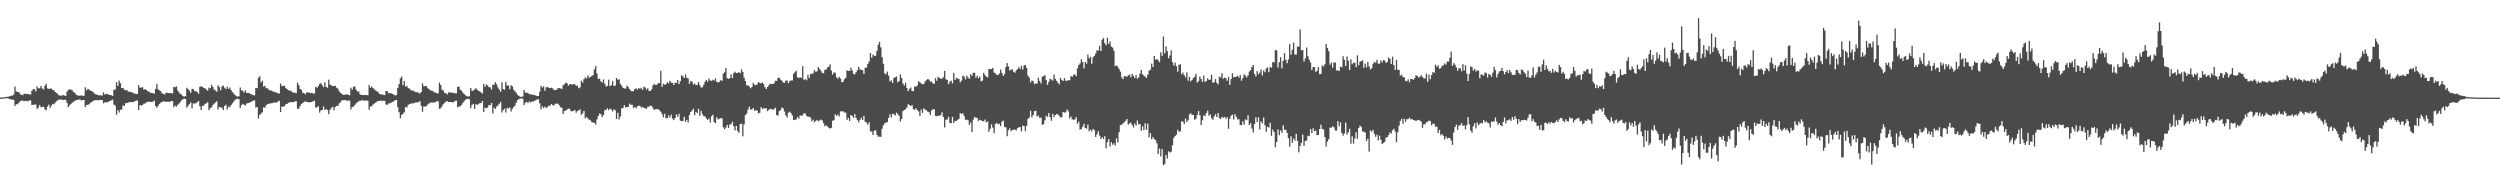 <?xml version="1.0" encoding="UTF-8"?>
<svg xmlns="http://www.w3.org/2000/svg" width="1920" height="150">
  <path d="M0 74.939h1v1.000H0zM1 74.874h1v1.000H1zM2 74.788h1v1.000H2zM3 74.691h1v1.000H3zM4 74.427h1v1.000H4zM5 74.324h1v1.151H5zM6 74.219h1v1.474H6zM7 73.895h1v2.158H7zM8 73.521h1v2.907H8zM9 73.411h1v3.101H9zM10 72.638h1v3.942H10zM11 66.520h1v14.883H11zM12 70.217h1v9.699H12zM13 70.673h1v9.493H13zM14 70.762h1v8.186H14zM15 72.336h1v5.511H15zM16 72.760h1v4.476H16zM17 73.117h1v4.206H17zM18 71.974h1v5.862H18zM19 71.965h1v5.436H19zM20 72.214h1v5.383H20zM21 72.124h1v5.648H21zM22 72.486h1v4.548H22zM23 72.577h1v4.518H23zM24 69.724h1v10.936H24zM25 68.455h1v12.029H25zM26 68.503h1v11.852H26zM27 70.264h1v9.964H27zM28 66.415h1v17.255H28zM29 67.783h1v14.824H29zM30 67.792h1v12.890H30zM31 66.042h1v16.374H31zM32 67.936h1v14.130H32zM33 68.704h1v13.256H33zM34 65.904h1v18.003H34zM35 64.313h1v20.467H35zM36 67.912h1v13.961H36zM37 68.247h1v12.136H37zM38 68.082h1v14.713H38zM39 67.865h1v13.389H39zM40 69.122h1v10.661H40zM41 69.329h1v10.863H41zM42 70.722h1v7.965H42zM43 71.333h1v6.473H43zM44 72.325h1v4.573H44zM45 73.413h1v2.988H45zM46 73.360h1v3.191H46zM47 73.417h1v3.044H47zM48 73.033h1v3.889H48zM49 73.293h1v3.261H49zM50 73.663h1v3.078H50zM51 70.335h1v8.750H51zM52 69.063h1v13.285H52zM53 68.571h1v12.299H53zM54 68.830h1v11.104H54zM55 69.334h1v9.445H55zM56 70.673h1v7.524H56zM57 71.299h1v6.091H57zM58 72.678h1v4.199H58zM59 73.164h1v3.563H59zM60 73.588h1v2.849H60zM61 73.360h1v3.048H61zM62 73.328h1v3.899H62zM63 73.517h1v3.261H63zM64 73.574h1v3.218H64zM65 67.090h1v15.142H65zM66 69.340h1v11.319H66zM67 68.253h1v12.227H67zM68 68.813h1v11.193H68zM69 69.664h1v9.131H69zM70 69.877h1v8.589H70zM71 70.775h1v6.708H71zM72 71.866h1v5.221H72zM73 72.418h1v4.542H73zM74 72.634h1v4.313H74zM75 73.145h1v3.860H75zM76 73.230h1v3.593H76zM77 73.218h1v3.581H77zM78 73.440h1v3.383H78zM79 70.960h1v8.417H79zM80 72.588h1v6.032H80zM81 72.128h1v6.346H81zM82 72.128h1v6.509H82zM83 72.742h1v5.246H83zM84 72.814h1v4.732H84zM85 73.174h1v3.822H85zM86 73.605h1v2.962H86zM87 68.999h1v11.355H87zM88 68.711h1v12.323H88zM89 63.123h1v25.010H89zM90 65.978h1v18.598H90zM91 61.879h1v24.585H91zM92 63.906h1v20.435H92zM93 67.615h1v16.454H93zM94 67.534h1v13.369H94zM95 68.839h1v12.576H95zM96 69.479h1v9.721H96zM97 69.064h1v10.166H97zM98 70.343h1v8.418H98zM99 70.380h1v8.072H99zM100 70.708h1v7.623H100zM101 70.865h1v7.671H101zM102 71.639h1v6.622H102zM103 71.809h1v5.987H103zM104 72.194h1v5.155H104zM105 72.146h1v4.929H105zM106 65.507h1v19.089H106zM107 67.401h1v13.296H107zM108 67.242h1v13.869H108zM109 66.990h1v13.627H109zM110 68.792h1v10.845H110zM111 68.494h1v10.985H111zM112 69.144h1v9.380H112zM113 70.095h1v8.162H113zM114 70.305h1v7.736H114zM115 71.321h1v6.943H115zM116 71.323h1v6.973H116zM117 71.560h1v6.514H117zM118 71.998h1v5.269H118zM119 68.267h1v13.154H119zM120 64.418h1v18.365H120zM121 68.670h1v12.587H121zM122 69.416h1v10.337H122zM123 70.059h1v8.861H123zM124 71.705h1v6.647H124zM125 72.082h1v5.675H125zM126 72.550h1v5.374H126zM127 71.196h1v7.089H127zM128 71.287h1v6.818H128zM129 71.451h1v6.753H129zM130 71.535h1v6.627H130zM131 71.458h1v6.186H131zM132 71.818h1v5.830H132zM133 66.758h1v15.594H133zM134 66.995h1v13.982H134zM135 66.373h1v15.542H135zM136 69.460h1v11.093H136zM137 70.970h1v8.579H137zM138 72.106h1v6.261H138zM139 72.659h1v4.399H139zM140 73.901h1v2.262H140zM141 74.201h1v1.581H141zM142 73.833h1v2.210H142zM143 67.396h1v15.289H143zM144 68.443h1v12.788H144zM145 69.558h1v10.423H145zM146 71.258h1v7.390H146zM147 68.215h1v15.020H147zM148 68.501h1v10.910H148zM149 69.836h1v9.601H149zM150 70.106h1v9.246H150zM151 70.714h1v7.703H151zM152 72.020h1v5.573H152zM153 66.729h1v14.859H153zM154 66.208h1v18.360H154zM155 66.797h1v14.529H155zM156 67.493h1v13.649H156zM157 67.842h1v11.949H157zM158 68.748h1v10.540H158zM159 69.679h1v8.836H159zM160 67.199h1v17.505H160zM161 67.724h1v15.354H161zM162 65.089h1v17.340H162zM163 66.698h1v13.970H163zM164 68.821h1v10.805H164zM165 69.430h1v9.328H165zM166 70.438h1v7.344H166zM167 65.467h1v18.574H167zM168 66.928h1v15.267H168zM169 69.425h1v12.999H169zM170 66.439h1v16.391H170zM171 65.683h1v18.923H171zM172 67.393h1v14.009H172zM173 68.461h1v11.952H173zM174 66.574h1v17.428H174zM175 68.248h1v13.615H175zM176 67.158h1v15.249H176zM177 69.097h1v11.631H177zM178 70.741h1v8.559H178zM179 71.727h1v6.407H179zM180 72.909h1v3.985H180zM181 73.894h1v2.099H181zM182 74.145h1v1.722H182zM183 73.947h1v2.211H183zM184 67.153h1v15.819H184zM185 69.426h1v11.397H185zM186 69.700h1v10.074H186zM187 71.000h1v9.506H187zM188 69.403h1v11.663H188zM189 71.421h1v8.158H189zM190 71.328h1v7.754H190zM191 71.562h1v7.324H191zM192 72.226h1v6.146H192zM193 72.544h1v5.329H193zM194 73.088h1v4.216H194zM195 73.235h1v3.874H195zM196 67.468h1v15.157H196zM197 67.729h1v14.414H197zM198 59.715h1v31.327H198zM199 58.500h1v29.725H199zM200 63.309h1v23.923H200zM201 62.017h1v24.208H201zM202 66.447h1v16.006H202zM203 65.931h1v16.809H203zM204 67.754h1v13.046H204zM205 67.807h1v12.113H205zM206 68.963h1v10.703H206zM207 69.490h1v10.096H207zM208 69.532h1v9.680H208zM209 70.128h1v9.086H209zM210 70.493h1v8.173H210zM211 70.951h1v7.858H211zM212 71.008h1v7.793H212zM213 71.706h1v6.204H213zM214 71.818h1v5.544H214zM215 64.171h1v21.854H215zM216 66.097h1v15.676H216zM217 65.973h1v16.022H217zM218 65.840h1v15.640H218zM219 67.613h1v12.473H219zM220 68.471h1v11.374H220zM221 69.226h1v9.736H221zM222 69.725h1v8.873H222zM223 69.621h1v8.771H223zM224 70.867h1v7.673H224zM225 71.142h1v7.234H225zM226 71.169h1v6.678H226zM227 71.562h1v6.102H227zM228 63.460h1v19.937H228zM229 65.368h1v18.193H229zM230 68.324h1v13.108H230zM231 69.054h1v10.743H231zM232 71.174h1v7.937H232zM233 71.515h1v6.741H233zM234 72.455h1v5.330H234zM235 71.019h1v7.285H235zM236 70.898h1v7.579H236zM237 71.135h1v7.522H237zM238 71.520h1v6.839H238zM239 71.210h1v7.195H239zM240 71.808h1v5.914H240zM241 71.846h1v5.513H241zM242 66.622h1v16.050H242zM243 67.502h1v14.863H243zM244 66.033h1v15.534H244zM245 64.321h1v22.164H245zM246 63.867h1v20.970H246zM247 65.482h1v18.982H247zM248 66.931h1v14.889H248zM249 63.176h1v21.441H249zM250 66.709h1v16.983H250zM251 67.357h1v17.113H251zM252 61.206h1v26.508H252zM253 64.889h1v19.433H253zM254 65.646h1v17.270H254zM255 66.101h1v15.894H255zM256 66.094h1v18.652H256zM257 65.881h1v16.246H257zM258 67.305h1v13.996H258zM259 68.065h1v13.353H259zM260 70.059h1v9.395H260zM261 71.351h1v7.216H261zM262 71.996h1v5.089H262zM263 72.849h1v4.094H263zM264 72.850h1v3.997H264zM265 72.532h1v4.331H265zM266 72.567h1v5.117H266zM267 72.828h1v4.242H267zM268 73.146h1v4.109H268zM269 67.339h1v16.748H269zM270 68.910h1v13.145H270zM271 66.585h1v15.369H271zM272 66.342h1v14.374H272zM273 68.765h1v10.712H273zM274 70.361h1v8.129H274zM275 70.171h1v7.721H275zM276 72.366h1v4.948H276zM277 72.924h1v4.383H277zM278 73.045h1v3.728H278zM279 72.926h1v4.528H279zM280 73.075h1v4.101H280zM281 72.915h1v4.294H281zM282 73.196h1v4.130H282zM283 65.293h1v19.004H283zM284 67.366h1v14.476H284zM285 66.399h1v15.176H285zM286 67.654h1v12.638H286zM287 68.636h1v10.877H287zM288 69.416h1v9.486H288zM289 70.142h1v7.904H289zM290 70.819h1v6.798H290zM291 72.187h1v5.403H291zM292 72.351h1v4.694H292zM293 72.721h1v4.934H293zM294 72.798h1v4.510H294zM295 73.007h1v4.448H295zM296 69.816h1v10.412H296zM297 70.095h1v10.466H297zM298 71.651h1v7.777H298zM299 71.421h1v7.968H299zM300 71.751h1v7.004H300zM301 72.194h1v6.110H301zM302 72.622h1v5.198H302zM303 73.425h1v3.418H303zM304 72.932h1v3.934H304zM305 67.521h1v14.791H305zM306 64.558h1v21.664H306zM307 60.155h1v30.681H307zM308 58.771h1v29.525H308zM309 65.420h1v21.993H309zM310 62.266h1v23.931H310zM311 66.454h1v15.696H311zM312 65.968h1v16.691H312zM313 67.751h1v12.852H313zM314 67.953h1v11.944H314zM315 69.129h1v10.560H315zM316 69.667h1v9.620H316zM317 69.533h1v9.856H317zM318 70.391h1v8.542H318zM319 70.816h1v7.748H319zM320 70.825h1v7.971H320zM321 71.228h1v7.208H321zM322 71.867h1v5.814H322zM323 70.651h1v10.586H323zM324 64.016h1v21.860H324zM325 66.236h1v15.549H325zM326 66.129h1v15.853H326zM327 66.075h1v15.403H327zM328 67.701h1v12.577H328zM329 68.442h1v11.018H329zM330 69.391h1v9.342H330zM331 69.699h1v9.041H331zM332 69.922h1v8.882H332zM333 70.964h1v7.691H333zM334 71.066h1v7.391H334zM335 71.624h1v6.062H335zM336 71.668h1v6.202H336zM337 63.430h1v20.084H337zM338 65.336h1v17.880H338zM339 68.866h1v12.729H339zM340 69.595h1v10.321H340zM341 71.346h1v7.615H341zM342 71.576h1v6.504H342zM343 72.527h1v5.109H343zM344 70.927h1v7.450H344zM345 71.079h1v7.247H345zM346 70.973h1v7.296H346zM347 71.422h1v7.308H347zM348 71.151h1v7.138H348zM349 71.742h1v5.701H349zM350 71.685h1v5.558H350zM351 66.718h1v15.692H351zM352 66.521h1v15.267H352zM353 68.920h1v12.739H353zM354 69.512h1v11.085H354zM355 71.131h1v7.943H355zM356 72.264h1v5.526H356zM357 73.172h1v3.424H357zM358 73.807h1v2.157H358zM359 74.178h1v1.735H359zM360 73.865h1v2.428H360zM361 67.465h1v15.536H361zM362 69.658h1v10.886H362zM363 69.615h1v10.108H363zM364 68.585h1v15.013H364zM365 67.754h1v12.260H365zM366 68.840h1v11.710H366zM367 69.740h1v10.280H367zM368 70.214h1v9.018H368zM369 70.988h1v8.121H369zM370 71.830h1v5.714H370zM371 64.450h1v21.601H371zM372 66.736h1v15.884H372zM373 64.879h1v18.275H373zM374 65.566h1v16.960H374zM375 66.930h1v13.705H375zM376 67.079h1v13.804H376zM377 68.715h1v10.387H377zM378 65.149h1v21.947H378zM379 65.036h1v17.647H379zM380 63.098h1v20.660H380zM381 64.817h1v17.062H381zM382 67.245h1v13.582H382zM383 68.986h1v10.612H383zM384 70.468h1v7.841H384zM385 63.239h1v23.175H385zM386 68.401h1v16.138H386zM387 68.874h1v14.569H387zM388 62.855h1v23.546H388zM389 65.588h1v17.267H389zM390 65.733h1v17.668H390zM391 68.532h1v13.990H391zM392 65.419h1v20.227H392zM393 66.367h1v17.237H393zM394 68.848h1v13.355H394zM395 70.072h1v11.088H395zM396 71.267h1v7.586H396zM397 72.867h1v4.023H397zM398 73.612h1v2.569H398zM399 74.320h1v1.337H399zM400 74.353h1v1.326H400zM401 74.062h1v1.768H401zM402 69.049h1v11.718H402zM403 71.189h1v7.706H403zM404 71.192h1v6.997H404zM405 71.366h1v7.694H405zM406 72.388h1v5.556H406zM407 72.345h1v6.286H407zM408 72.681h1v5.225H408zM409 72.762h1v5.198H409zM410 73.070h1v4.272H410zM411 73.310h1v3.783H411zM412 73.767h1v2.593H412zM413 73.691h1v2.633H413zM414 70.434h1v8.876H414zM415 65.931h1v18.073H415zM416 67.268h1v14.375H416zM417 66.285h1v16.745H417zM418 69.721h1v12.105H418zM419 67.072h1v15.973H419zM420 66.701h1v15.418H420zM421 67.430h1v13.764H421zM422 67.648h1v13.468H422zM423 67.340h1v12.599H423zM424 67.821h1v12.878H424zM425 69.181h1v11.858H425zM426 69.153h1v10.534H426zM427 68.937h1v10.703H427zM428 67.723h1v11.943H428zM429 67.640h1v13.230H429zM430 67.870h1v14.494H430zM431 68.295h1v14.441H431zM432 65.494h1v22.057H432zM433 64.640h1v20.546H433zM434 63.512h1v21.477H434zM435 63.880h1v20.244H435zM436 65.796h1v17.654H436zM437 64.751h1v18.827H437zM438 64.581h1v20.769H438zM439 65.100h1v20.391H439zM440 64.544h1v20.533H440zM441 64.730h1v19.686H441zM442 65.890h1v20.692H442zM443 65.843h1v19.416H443zM444 67.769h1v16.981H444zM445 67.106h1v16.929H445zM446 61.958h1v26.274H446zM447 63.447h1v23.611H447zM448 60.846h1v24.261H448zM449 59.366h1v31.581H449zM450 60.237h1v29.641H450zM451 57.863h1v33.150H451zM452 59.614h1v32.363H452zM453 59.085h1v33.313H453zM454 58.347h1v35.483H454zM455 57.704h1v36.354H455zM456 53.276h1v41.076H456zM457 50.691h1v44.957H457zM458 56.448h1v35.220H458zM459 60.678h1v28.390H459zM460 60.349h1v26.828H460zM461 62.397h1v25.374H461zM462 63.379h1v26.523H462zM463 60.973h1v27.443H463zM464 64.344h1v20.239H464zM465 66.454h1v17.857H465zM466 65.969h1v17.172H466zM467 61.191h1v23.423H467zM468 66.189h1v17.174H468zM469 65.407h1v18.727H469zM470 62.257h1v23.357H470zM471 65.961h1v18.004H471zM472 65.762h1v18.962H472zM473 59.922h1v31.430H473zM474 61.172h1v25.432H474zM475 60.868h1v30.843H475zM476 64.406h1v25.020H476zM477 65.826h1v17.369H477zM478 67.464h1v15.453H478zM479 67.868h1v12.955H479zM480 68.046h1v14.561H480zM481 65.686h1v16.513H481zM482 66.887h1v15.337H482zM483 68.370h1v11.174H483zM484 69.645h1v10.871H484zM485 70.155h1v10.244H485zM486 69.985h1v12.921H486zM487 68.425h1v13.761H487zM488 67.803h1v15.411H488zM489 68.925h1v12.740H489zM490 67.586h1v13.600H490zM491 68.224h1v13.049H491zM492 67.401h1v15.296H492zM493 69.027h1v13.106H493zM494 66.505h1v16.362H494zM495 67.199h1v15.911H495zM496 68.751h1v14.986H496zM497 67.805h1v14.252H497zM498 69.793h1v12.062H498zM499 69.849h1v11.290H499zM500 68.614h1v12.751H500zM501 65.656h1v17.419H501zM502 64.382h1v20.032H502zM503 65.261h1v18.672H503zM504 65.116h1v18.662H504zM505 63.900h1v20.027H505zM506 63.789h1v20.929H506zM507 54.311h1v31.480H507zM508 66.731h1v20.906H508zM509 64.389h1v25.730H509zM510 65.003h1v22.384H510zM511 64.781h1v26.066H511zM512 63.183h1v27.537H512zM513 64.009h1v24.685H513zM514 62.054h1v28.258H514zM515 63.363h1v24.639H515zM516 63.576h1v27.504H516zM517 65.247h1v26.967H517zM518 63.527h1v27.114H518zM519 63.713h1v24.196H519zM520 61.462h1v28.204H520zM521 64.625h1v22.799H521zM522 62.347h1v30.285H522zM523 57.811h1v35.178H523zM524 58.626h1v34.289H524zM525 59.893h1v29.737H525zM526 57.100h1v36.455H526zM527 59.749h1v32.254H527zM528 60.253h1v33.831H528zM529 64.373h1v23.969H529zM530 62.153h1v23.865H530zM531 62.653h1v22.347H531zM532 64.826h1v18.751H532zM533 64.110h1v24.404H533zM534 65.456h1v20.436H534zM535 65.143h1v21.804H535zM536 63.037h1v20.587H536zM537 65.448h1v23.648H537zM538 67.233h1v17.984H538zM539 67.021h1v20.710H539zM540 65.007h1v24.353H540zM541 62.720h1v26.667H541zM542 61.398h1v29.579H542zM543 62.697h1v29.471H543zM544 60.313h1v30.746H544zM545 61.808h1v32.238H545zM546 62.094h1v27.199H546zM547 61.250h1v26.897H547zM548 61.875h1v31.850H548zM549 60.151h1v34.486H549zM550 62.942h1v27.164H550zM551 63.339h1v28.335H551zM552 62.781h1v28.385H552zM553 61.580h1v29.082H553zM554 62.071h1v28.849H554zM555 56.564h1v41.191H555zM556 55.475h1v43.746H556zM557 52.098h1v45.951H557zM558 59.954h1v35.987H558zM559 60.606h1v37.662H559zM560 59.985h1v35.592H560zM561 57.135h1v38.278H561zM562 59.866h1v33.645H562zM563 56.219h1v40.794H563zM564 55.066h1v45.071H564zM565 56.075h1v40.681H565zM566 56.090h1v44.522H566zM567 55.321h1v46.678H567zM568 56.331h1v38.879H568zM569 53.337h1v41.682H569zM570 55.247h1v49.450H570zM571 59.664h1v35.816H571zM572 62.188h1v26.171H572zM573 65.511h1v21.738H573zM574 65.524h1v18.653H574zM575 66.503h1v15.445H575zM576 67.794h1v16.443H576zM577 66.868h1v17.072H577zM578 63.632h1v19.367H578zM579 65.091h1v19.948H579zM580 65.423h1v19.241H580zM581 64.771h1v20.125H581zM582 62.964h1v24.142H582zM583 63.698h1v22.916H583zM584 63.979h1v18.306H584zM585 63.351h1v20.473H585zM586 64.586h1v18.455H586zM587 66.961h1v16.486H587zM588 68.391h1v14.634H588zM589 66.805h1v18.576H589zM590 65.527h1v18.782H590zM591 64.331h1v19.261H591zM592 64.579h1v19.222H592zM593 64.414h1v19.825H593zM594 64.008h1v19.829H594zM595 61.989h1v20.764H595zM596 62.129h1v26.196H596zM597 59.838h1v28.900H597zM598 59.669h1v25.690H598zM599 61.111h1v23.344H599zM600 61.884h1v20.726H600zM601 63.383h1v19.860H601zM602 63.573h1v22.089H602zM603 61.937h1v26.655H603zM604 61.729h1v28.500H604zM605 63.814h1v22.706H605zM606 62.387h1v23.443H606zM607 61.724h1v25.179H607zM608 61.818h1v26.865H608zM609 56.620h1v35.603H609zM610 55.479h1v36.532H610zM611 54.272h1v37.530H611zM612 59.296h1v30.506H612zM613 60.065h1v31.119H613zM614 59.231h1v29.385H614zM615 59.920h1v29.023H615zM616 50.784h1v37.664H616zM617 61.350h1v25.520H617zM618 60.781h1v26.525H618zM619 61.654h1v27.401H619zM620 57.274h1v32.414H620zM621 59.818h1v29.809H621zM622 56.959h1v33.350H622zM623 56.729h1v36.448H623zM624 56.266h1v35.634H624zM625 53.788h1v40.215H625zM626 55.165h1v37.713H626zM627 54.790h1v37.298H627zM628 51.524h1v41.671H628zM629 52.873h1v39.589H629zM630 54.388h1v37.424H630zM631 55.977h1v36.479H631zM632 56.312h1v38.284H632zM633 53.622h1v43.296H633zM634 53.393h1v42.855H634zM635 51.839h1v45.303H635zM636 51.217h1v46.946H636zM637 49.451h1v49.213H637zM638 54.190h1v43.957H638zM639 57.232h1v35.549H639zM640 55.586h1v36.727H640zM641 55.839h1v31.914H641zM642 59.321h1v29.704H642zM643 60.468h1v27.501H643zM644 58.960h1v30.391H644zM645 60.323h1v25.158H645zM646 63.143h1v22.452H646zM647 62.889h1v22.564H647zM648 60.829h1v25.550H648zM649 59.815h1v26.646H649zM650 54.091h1v38.003H650zM651 54.493h1v36.098H651zM652 54.491h1v38.399H652zM653 52.080h1v36.279H653zM654 54.080h1v34.939H654zM655 56.695h1v33.813H655zM656 57.075h1v30.529H656zM657 55.471h1v35.176H657zM658 53.843h1v38.395H658zM659 51.357h1v42.644H659zM660 53.144h1v38.849H660zM661 53.757h1v36.724H661zM662 53.897h1v38.280H662zM663 56.836h1v32.165H663zM664 52.056h1v41.487H664zM665 51.849h1v42.313H665zM666 49.165h1v46.619H666zM667 47.194h1v46.764H667zM668 40.686h1v60.181H668zM669 44.316h1v56.770H669zM670 41.906h1v61.800H670zM671 42.955h1v57.420H671zM672 42.737h1v57.364H672zM673 38.956h1v64.602H673zM674 34.360h1v70.679H674zM675 32.197h1v72.743H675zM676 36.404h1v68.733H676zM677 43.889h1v54.980H677zM678 49.003h1v47.215H678zM679 56.300h1v38.534H679zM680 57.050h1v37.005H680zM681 54.975h1v38.852H681zM682 58.006h1v32.546H682zM683 62.452h1v25.372H683zM684 61.674h1v28.467H684zM685 63.725h1v23.616H685zM686 59.945h1v27.836H686zM687 59.375h1v29.482H687zM688 58.727h1v27.746H688zM689 63.206h1v24.350H689zM690 62.187h1v26.787H690zM691 57.153h1v36.164H691zM692 59.898h1v31.421H692zM693 64.174h1v21.252H693zM694 65.657h1v18.803H694zM695 63.612h1v20.290H695zM696 67.515h1v15.043H696zM697 69.972h1v10.118H697zM698 68.194h1v12.490H698zM699 67.201h1v14.254H699zM700 69.909h1v10.891H700zM701 70.017h1v13.709H701zM702 66.399h1v18.071H702zM703 66.555h1v16.518H703zM704 65.603h1v18.934H704zM705 62.375h1v23.238H705zM706 63.231h1v25.825H706zM707 64.072h1v19.989H707zM708 64.749h1v21.944H708zM709 64.454h1v18.726H709zM710 62.645h1v21.528H710zM711 61.539h1v23.188H711zM712 60.705h1v24.993H712zM713 61.144h1v25.102H713zM714 62.638h1v25.725H714zM715 62.545h1v22.384H715zM716 64.055h1v19.887H716zM717 64.340h1v19.578H717zM718 59.989h1v28.994H718zM719 62.056h1v27.212H719zM720 58.977h1v29.937H720zM721 59.864h1v28.908H721zM722 60.432h1v28.069H722zM723 60.475h1v25.772H723zM724 59.302h1v30.532H724zM725 54.421h1v43.474H725zM726 60.849h1v31.060H726zM727 61.383h1v30.430H727zM728 64.611h1v25.103H728zM729 62.727h1v31.665H729zM730 61.889h1v32.852H730zM731 64.029h1v25.793H731zM732 55.950h1v38.531H732zM733 61.424h1v31.403H733zM734 59.808h1v33.055H734zM735 60.333h1v31.685H735zM736 60.704h1v30.527H736zM737 63.224h1v23.590H737zM738 61.977h1v25.649H738zM739 58.173h1v28.790H739zM740 58.753h1v30.416H740zM741 60.991h1v31.003H741zM742 58.107h1v33.784H742zM743 59.617h1v32.817H743zM744 60.457h1v35.421H744zM745 56.995h1v37.081H745zM746 58.270h1v43.140H746zM747 55.875h1v35.965H747zM748 55.928h1v33.875H748zM749 59.648h1v30.868H749zM750 58.175h1v32.315H750zM751 60.078h1v32.884H751zM752 58.720h1v33.232H752zM753 62.463h1v29.876H753zM754 61.884h1v31.148H754zM755 55.844h1v37.341H755zM756 57.640h1v34.157H756zM757 58.823h1v35.255H757zM758 59.420h1v33.796H758zM759 53.150h1v48.003H759zM760 52.908h1v45.959H760zM761 53.040h1v42.430H761zM762 52.060h1v45.986H762zM763 55.726h1v46.551H763zM764 56.384h1v38.883H764zM765 57.511h1v36.947H765zM766 57.639h1v37.798H766zM767 56.408h1v38.634H767zM768 53.383h1v43.422H768zM769 55.938h1v37.562H769zM770 58.342h1v34.305H770zM771 56.909h1v40.451H771zM772 51.574h1v46.279H772zM773 48.439h1v56.181H773zM774 51.058h1v49.029H774zM775 54.175h1v44.402H775zM776 53.375h1v47.436H776zM777 53.274h1v46.580H777zM778 55.089h1v44.445H778zM779 55.807h1v43.804H779zM780 54.004h1v46.069H780zM781 53.006h1v45.325H781zM782 51.489h1v46.269H782zM783 53.056h1v44.587H783zM784 50.505h1v50.412H784zM785 53.405h1v43.067H785zM786 50.371h1v46.519H786zM787 49.805h1v50.857H787zM788 52.212h1v44.434H788zM789 58.100h1v33.235H789zM790 59.583h1v30.660H790zM791 63.338h1v21.766H791zM792 61.773h1v28.347H792zM793 62.342h1v25.907H793zM794 64.657h1v20.741H794zM795 63.978h1v21.133H795zM796 64.137h1v25.345H796zM797 59.703h1v29.095H797zM798 62.171h1v28.402H798zM799 64.054h1v26.326H799zM800 58.877h1v36.972H800zM801 58.529h1v36.858H801zM802 57.679h1v34.759H802zM803 61.401h1v27.506H803zM804 65.134h1v24.621H804zM805 62.873h1v23.895H805zM806 60.382h1v29.635H806zM807 61.178h1v31.547H807zM808 61.914h1v25.548H808zM809 57.301h1v32.649H809zM810 60.641h1v27.680H810zM811 62.052h1v25.482H811zM812 63.524h1v24.514H812zM813 64.825h1v24.169H813zM814 59.783h1v30.581H814zM815 61.494h1v28.397H815zM816 62.231h1v23.803H816zM817 59.983h1v26.488H817zM818 62.094h1v24.284H818zM819 61.891h1v22.136H819zM820 61.637h1v23.912H820zM821 61.602h1v29.279H821zM822 58.382h1v31.120H822zM823 59.035h1v32.579H823zM824 57.395h1v34.590H824zM825 57.197h1v34.545H825zM826 58.560h1v31.412H826zM827 52.519h1v42.538H827zM828 49.939h1v43.513H828zM829 48.762h1v50.827H829zM830 45.463h1v53.600H830zM831 47.691h1v49.648H831zM832 52.525h1v42.543H832zM833 47.612h1v50.679H833zM834 48.888h1v49.941H834zM835 41.917h1v53.796H835zM836 44.837h1v55.985H836zM837 43.685h1v55.866H837zM838 48.943h1v51.963H838zM839 44.076h1v54.958H839zM840 42.906h1v56.967H840zM841 41.062h1v64.080H841zM842 38.554h1v64.544H842zM843 38.938h1v61.842H843zM844 35.224h1v68.917H844zM845 39.198h1v67.487H845zM846 30.459h1v74.889H846zM847 29.228h1v77.547H847zM848 33.113h1v71.517H848zM849 34.747h1v79.174H849zM850 28.926h1v80.279H850zM851 33.787h1v73.036H851zM852 31.819h1v80.789H852zM853 35.759h1v73.376H853zM854 36.496h1v74.678H854zM855 38.943h1v71.075H855zM856 50.765h1v61.124H856zM857 50.172h1v56.101H857zM858 51.258h1v58.143H858zM859 53.023h1v48.483H859zM860 55.026h1v41.087H860zM861 59.405h1v36.402H861zM862 60.754h1v34.076H862zM863 58.428h1v35.399H863zM864 58.630h1v34.101H864zM865 58.987h1v32.403H865zM866 57.833h1v37.899H866zM867 57.338h1v37.432H867zM868 59.388h1v34.832H868zM869 56.679h1v39.355H869zM870 58.242h1v39.604H870zM871 59.950h1v34.937H871zM872 57.585h1v38.931H872zM873 60.428h1v32.140H873zM874 59.463h1v36.124H874zM875 56.567h1v38.637H875zM876 53.686h1v46.788H876zM877 57.084h1v39.876H877zM878 58.071h1v41.934H878zM879 58.818h1v35.830H879zM880 59.895h1v39.745H880zM881 57.417h1v37.556H881zM882 54.260h1v51.237H882zM883 53.520h1v48.727H883zM884 48.864h1v58.073H884zM885 51.447h1v53.828H885zM886 42.881h1v63.936H886zM887 45.932h1v61.567H887zM888 45.325h1v64.797H888zM889 46.351h1v71.920H889zM890 47.695h1v66.454H890zM891 40.130h1v80.015H891zM892 42.873h1v71.529H892zM893 27.980h1v98.811H893zM894 40.946h1v84.951H894zM895 35.600h1v83.411H895zM896 39.249h1v82.526H896zM897 44.775h1v71.469H897zM898 42.676h1v74.448H898zM899 38.697h1v77.829H899zM900 47.794h1v63.814H900zM901 50.328h1v55.568H901zM902 48.032h1v56.443H902zM903 50.863h1v52.576H903zM904 55.064h1v44.676H904zM905 49.843h1v51.428H905zM906 49.269h1v51.474H906zM907 57.051h1v36.194H907zM908 55.768h1v37.645H908zM909 57.744h1v37.575H909zM910 59.370h1v31.645H910zM911 55.557h1v38.242H911zM912 62.061h1v30.327H912zM913 59.016h1v28.992H913zM914 62.524h1v24.427H914zM915 61.404h1v26.759H915zM916 59.916h1v28.406H916zM917 58.987h1v33.036H917zM918 56.686h1v34.490H918zM919 63.365h1v24.910H919zM920 62.338h1v22.968H920zM921 58.804h1v29.687H921zM922 60.691h1v35.295H922zM923 62.836h1v29.545H923zM924 58.085h1v30.465H924zM925 62.792h1v26.356H925zM926 62.274h1v24.586H926zM927 60.170h1v24.882H927zM928 61.411h1v27.534H928zM929 61.152h1v26.761H929zM930 57.435h1v33.366H930zM931 63.583h1v28.420H931zM932 63.124h1v26.376H932zM933 60.717h1v27.039H933zM934 63.581h1v26.258H934zM935 64.754h1v22.110H935zM936 58.823h1v31.904H936zM937 59.520h1v31.778H937zM938 56.282h1v33.449H938zM939 60.393h1v30.084H939zM940 59.623h1v30.156H940zM941 60.084h1v31.089H941zM942 61.997h1v27.920H942zM943 59.087h1v39.767H943zM944 65.196h1v25.925H944zM945 60.739h1v28.079H945zM946 56.252h1v31.796H946zM947 59.318h1v32.550H947zM948 59.145h1v28.592H948zM949 58.903h1v30.841H949zM950 58.202h1v33.556H950zM951 59.673h1v31.887H951zM952 57.655h1v38.279H952zM953 61.991h1v34.176H953zM954 59.956h1v33.265H954zM955 57.095h1v38.567H955zM956 58.167h1v33.501H956zM957 59.479h1v32.828H957zM958 57.857h1v30.594H958zM959 55.061h1v40.985H959zM960 53.887h1v40.741H960zM961 51.444h1v47.251H961zM962 49.917h1v51.894H962zM963 56.764h1v38.473H963zM964 58.804h1v31.254H964zM965 54.570h1v39.191H965zM966 57.098h1v33.036H966zM967 55.784h1v43.728H967zM968 53.264h1v39.952H968zM969 57.938h1v36.786H969zM970 54.084h1v36.172H970zM971 55.493h1v40.696H971zM972 52.577h1v48.553H972zM973 51.777h1v45.559H973zM974 55.416h1v42.604H974zM975 51.427h1v42.850H975zM976 52.076h1v52.214H976zM977 47.683h1v51.890H977zM978 47.988h1v53.415H978zM979 38.348h1v74.782H979zM980 38.778h1v70.318H980zM981 51.896h1v47.465H981zM982 47.796h1v56.069H982zM983 43.930h1v56.237H983zM984 52.507h1v49.569H984zM985 46.682h1v49.598H985zM986 40.783h1v58.968H986zM987 45.905h1v53.747H987zM988 48.568h1v53.450H988zM989 45.653h1v60.499H989zM990 33.894h1v78.811H990zM991 41.883h1v62.750H991zM992 38.126h1v71.559H992zM993 32.788h1v73.581H993zM994 41.832h1v66.195H994zM995 41.914h1v60.912H995zM996 35.625h1v72.569H996zM997 35.987h1v81.011H997zM998 22.708h1v89.466H998zM999 38.642h1v71.045H999zM1000 38.340h1v65.037H1000zM1001 47.281h1v64.793H1001zM1002 44.763h1v63.503H1002zM1003 36.525h1v71.352H1003zM1004 43.230h1v61.016H1004zM1005 45.854h1v58.734H1005zM1006 47.967h1v51.217H1006zM1007 53.874h1v48.322H1007zM1008 51.532h1v46.994H1008zM1009 51.461h1v49.313H1009zM1010 55.127h1v45.103H1010zM1011 54.362h1v49.464H1011zM1012 51.614h1v52.005H1012zM1013 56.927h1v42.156H1013zM1014 56.792h1v38.950H1014zM1015 50.265h1v48.746H1015zM1016 51.062h1v48.437H1016zM1017 49.430h1v55.764H1017zM1018 33.795h1v78.756H1018zM1019 36.846h1v71.972H1019zM1020 39.330h1v67.547H1020zM1021 49.662h1v48.306H1021zM1022 47.965h1v50.156H1022zM1023 51.918h1v45.059H1023zM1024 48.097h1v49.626H1024zM1025 48.003h1v52.188H1025zM1026 54.186h1v46.064H1026zM1027 53.965h1v39.023H1027zM1028 54.582h1v42.331H1028zM1029 51.217h1v42.793H1029zM1030 51.653h1v50.435H1030zM1031 43.225h1v60.984H1031zM1032 46.003h1v56.568H1032zM1033 50.799h1v43.350H1033zM1034 43.400h1v59.931H1034zM1035 46.635h1v55.038H1035zM1036 53.809h1v45.117H1036zM1037 45.640h1v64.741H1037zM1038 49.361h1v55.288H1038zM1039 48.112h1v62.190H1039zM1040 48.268h1v58.201H1040zM1041 51.544h1v50.040H1041zM1042 42.570h1v63.925H1042zM1043 50.062h1v48.250H1043zM1044 47.374h1v49.133H1044zM1045 46.874h1v50.548H1045zM1046 46.407h1v54.494H1046zM1047 52.084h1v49.081H1047zM1048 48.769h1v53.049H1048zM1049 51.645h1v56.584H1049zM1050 47.565h1v58.866H1050zM1051 50.910h1v65.517H1051zM1052 53.240h1v46.953H1052zM1053 52.439h1v48.724H1053zM1054 49.048h1v50.665H1054zM1055 47.463h1v55.329H1055zM1056 48.228h1v56.843H1056zM1057 45.928h1v57.561H1057zM1058 48.774h1v59.039H1058zM1059 48.947h1v55.191H1059zM1060 46.422h1v60.927H1060zM1061 47.897h1v62.798H1061zM1062 46.120h1v63.657H1062zM1063 46.544h1v62.351H1063zM1064 48.400h1v57.285H1064zM1065 47.455h1v57.883H1065zM1066 44.094h1v59.617H1066zM1067 45.229h1v56.390H1067zM1068 49.125h1v53.412H1068zM1069 43.482h1v56.554H1069zM1070 49.964h1v48.925H1070zM1071 53.646h1v47.310H1071zM1072 45.976h1v63.174H1072zM1073 53.621h1v48.021H1073zM1074 53.724h1v42.861H1074zM1075 58.034h1v34.735H1075zM1076 57.343h1v33.967H1076zM1077 59.245h1v35.905H1077zM1078 59.324h1v31.815H1078zM1079 62.016h1v31.558H1079zM1080 62.435h1v29.154H1080zM1081 60.957h1v30.528H1081zM1082 63.155h1v27.218H1082zM1083 60.627h1v31.146H1083zM1084 60.630h1v30.762H1084zM1085 61.348h1v30.789H1085zM1086 59.933h1v32.504H1086zM1087 57.764h1v35.175H1087zM1088 58.266h1v34.104H1088zM1089 59.590h1v32.404H1089zM1090 58.928h1v33.683H1090zM1091 57.721h1v35.716H1091zM1092 59.075h1v39.101H1092zM1093 60.198h1v35.257H1093zM1094 60.284h1v35.147H1094zM1095 56.551h1v37.397H1095zM1096 62.842h1v30.641H1096zM1097 57.278h1v35.344H1097zM1098 60.843h1v32.163H1098zM1099 57.575h1v38.668H1099zM1100 55.317h1v39.634H1100zM1101 55.891h1v39.246H1101zM1102 49.669h1v47.769H1102zM1103 51.397h1v45.849H1103zM1104 50.170h1v52.030H1104zM1105 52.795h1v46.948H1105zM1106 52.340h1v51.534H1106zM1107 50.653h1v52.196H1107zM1108 50.178h1v54.211H1108zM1109 48.689h1v58.450H1109zM1110 49.687h1v55.152H1110zM1111 47.262h1v59.241H1111zM1112 47.288h1v58.548H1112zM1113 44.347h1v61.737H1113zM1114 39.606h1v68.273H1114zM1115 50.591h1v60.702H1115zM1116 48.440h1v53.317H1116zM1117 49.728h1v47.863H1117zM1118 51.745h1v43.991H1118zM1119 54.357h1v45.432H1119zM1120 52.304h1v44.211H1120zM1121 52.504h1v43.660H1121zM1122 54.788h1v39.813H1122zM1123 49.232h1v47.446H1123zM1124 54.141h1v42.166H1124zM1125 50.086h1v49.306H1125zM1126 56.544h1v39.598H1126zM1127 62.208h1v27.772H1127zM1128 56.777h1v38.715H1128zM1129 50.978h1v49.322H1129zM1130 51.623h1v50.277H1130zM1131 54.151h1v42.826H1131zM1132 52.896h1v41.731H1132zM1133 54.866h1v43.799H1133zM1134 53.964h1v40.013H1134zM1135 54.327h1v41.855H1135zM1136 60.147h1v34.949H1136zM1137 57.159h1v37.131H1137zM1138 57.355h1v37.368H1138zM1139 58.089h1v34.147H1139zM1140 55.531h1v38.475H1140zM1141 56.211h1v36.938H1141zM1142 59.565h1v34.688H1142zM1143 56.802h1v37.865H1143zM1144 57.572h1v40.341H1144zM1145 58.925h1v34.463H1145zM1146 55.760h1v37.603H1146zM1147 51.379h1v41.948H1147zM1148 53.908h1v36.333H1148zM1149 59.454h1v33.938H1149zM1150 56.735h1v39.071H1150zM1151 54.842h1v39.604H1151zM1152 54.410h1v41.668H1152zM1153 52.136h1v44.858H1153zM1154 54.674h1v38.975H1154zM1155 57.086h1v33.135H1155zM1156 55.280h1v39.531H1156zM1157 53.915h1v38.584H1157zM1158 56.146h1v36.109H1158zM1159 53.642h1v37.971H1159zM1160 55.572h1v37.296H1160zM1161 57.434h1v32.498H1161zM1162 57.637h1v34.345H1162zM1163 57.418h1v31.764H1163zM1164 53.609h1v37.549H1164zM1165 53.923h1v41.496H1165zM1166 56.031h1v35.474H1166zM1167 57.164h1v36.515H1167zM1168 53.342h1v38.948H1168zM1169 53.833h1v38.472H1169zM1170 55.435h1v36.526H1170zM1171 56.584h1v35.576H1171zM1172 59.146h1v33.466H1172zM1173 54.227h1v36.234H1173zM1174 59.505h1v28.340H1174zM1175 59.869h1v27.893H1175zM1176 57.891h1v35.255H1176zM1177 51.769h1v39.750H1177zM1178 59.607h1v33.951H1178zM1179 57.357h1v36.727H1179zM1180 55.673h1v41.199H1180zM1181 51.252h1v45.223H1181zM1182 51.267h1v48.344H1182zM1183 55.084h1v40.915H1183zM1184 49.483h1v50.702H1184zM1185 45.808h1v54.210H1185zM1186 53.804h1v40.518H1186zM1187 50.273h1v44.051H1187zM1188 52.830h1v42.536H1188zM1189 54.760h1v39.115H1189zM1190 54.457h1v40.473H1190zM1191 55.945h1v37.728H1191zM1192 52.860h1v41.536H1192zM1193 55.605h1v39.089H1193zM1194 54.337h1v39.312H1194zM1195 55.259h1v37.133H1195zM1196 55.700h1v38.095H1196zM1197 49.804h1v41.944H1197zM1198 51.491h1v39.082H1198zM1199 56.414h1v34.390H1199zM1200 55.179h1v37.643H1200zM1201 56.732h1v37.140H1201zM1202 60.591h1v31.032H1202zM1203 60.372h1v32.625H1203zM1204 61.009h1v32.331H1204zM1205 59.848h1v30.208H1205zM1206 56.687h1v34.545H1206zM1207 56.454h1v34.223H1207zM1208 51.491h1v42.626H1208zM1209 54.392h1v37.895H1209zM1210 58.789h1v32.691H1210zM1211 57.824h1v33.050H1211zM1212 57.696h1v32.767H1212zM1213 57.306h1v35.790H1213zM1214 61.252h1v31.457H1214zM1215 56.913h1v38.515H1215zM1216 54.518h1v40.106H1216zM1217 54.916h1v37.527H1217zM1218 53.543h1v39.383H1218zM1219 52.989h1v38.436H1219zM1220 56.432h1v35.763H1220zM1221 56.848h1v35.835H1221zM1222 52.634h1v42.414H1222zM1223 62.813h1v24.764H1223zM1224 64.276h1v22.899H1224zM1225 67.643h1v17.068H1225zM1226 65.242h1v19.634H1226zM1227 67.746h1v17.067H1227zM1228 66.138h1v17.268H1228zM1229 66.615h1v17.317H1229zM1230 65.507h1v20.156H1230zM1231 68.393h1v14.464H1231zM1232 60.045h1v28.249H1232zM1233 55.069h1v34.768H1233zM1234 55.808h1v35.693H1234zM1235 56.513h1v35.818H1235zM1236 58.597h1v35.267H1236zM1237 58.001h1v31.993H1237zM1238 56.876h1v36.134H1238zM1239 54.368h1v40.512H1239zM1240 56.879h1v35.579H1240zM1241 63.395h1v28.353H1241zM1242 60.133h1v34.241H1242zM1243 58.952h1v34.078H1243zM1244 53.271h1v39.200H1244zM1245 57.632h1v34.284H1245zM1246 57.674h1v36.577H1246zM1247 56.764h1v38.227H1247zM1248 57.010h1v36.747H1248zM1249 46.736h1v53.753H1249zM1250 43.969h1v55.106H1250zM1251 53.436h1v40.520H1251zM1252 53.948h1v42.356H1252zM1253 50.988h1v43.453H1253zM1254 52.989h1v44.333H1254zM1255 55.930h1v37.002H1255zM1256 56.715h1v39.745H1256zM1257 49.708h1v53.674H1257zM1258 52.971h1v42.633H1258zM1259 53.675h1v40.284H1259zM1260 52.246h1v48.810H1260zM1261 50.910h1v53.672H1261zM1262 45.568h1v67.391H1262zM1263 54.460h1v45.459H1263zM1264 44.785h1v63.864H1264zM1265 47.809h1v52.524H1265zM1266 41.673h1v69.833H1266zM1267 38.370h1v71.565H1267zM1268 45.830h1v53.648H1268zM1269 42.294h1v58.191H1269zM1270 48.989h1v47.163H1270zM1271 46.538h1v52.980H1271zM1272 40.260h1v60.682H1272zM1273 44.980h1v58.100H1273zM1274 41.931h1v65.870H1274zM1275 46.731h1v60.707H1275zM1276 47.175h1v63.012H1276zM1277 47.886h1v54.804H1277zM1278 36.625h1v75.467H1278zM1279 47.270h1v60.770H1279zM1280 44.686h1v62.361H1280zM1281 48.044h1v56.364H1281zM1282 50.992h1v51.659H1282zM1283 38.587h1v67.569H1283zM1284 32.776h1v82.275H1284zM1285 37.656h1v75.496H1285zM1286 41.082h1v72.933H1286zM1287 40.353h1v65.506H1287zM1288 41.881h1v59.224H1288zM1289 44.989h1v53.701H1289zM1290 40.316h1v71.451H1290zM1291 20.298h1v106.062H1291zM1292 38.263h1v79.343H1292zM1293 50.594h1v53.864H1293zM1294 49.027h1v59.125H1294zM1295 40.756h1v65.827H1295zM1296 40.543h1v76.757H1296zM1297 43.526h1v77.068H1297zM1298 45.690h1v64.621H1298zM1299 46.135h1v59.498H1299zM1300 44.857h1v66.454H1300zM1301 46.699h1v61.923H1301zM1302 46.716h1v57.606H1302zM1303 40.203h1v67.179H1303zM1304 13.911h1v106.754H1304zM1305 29.556h1v92.758H1305zM1306 44.919h1v59.379H1306zM1307 41.361h1v68.170H1307zM1308 34.600h1v80.074H1308zM1309 44.040h1v66.307H1309zM1310 37.973h1v79.387H1310zM1311 39.021h1v78.282H1311zM1312 35.455h1v77.422H1312zM1313 41.540h1v68.276H1313zM1314 25.649h1v96.129H1314zM1315 39.865h1v74.325H1315zM1316 36.299h1v75.497H1316zM1317 28.557h1v81.545H1317zM1318 36.689h1v82.387H1318zM1319 38.725h1v85.153H1319zM1320 41.145h1v63.853H1320zM1321 43.224h1v62.004H1321zM1322 47.485h1v59.848H1322zM1323 37.531h1v66.788H1323zM1324 45.302h1v62.962H1324zM1325 45.253h1v67.256H1325zM1326 47.308h1v61.493H1326zM1327 42.909h1v61.742H1327zM1328 47.612h1v59.264H1328zM1329 42.859h1v57.735H1329zM1330 50.595h1v49.125H1330zM1331 36.130h1v63.444H1331zM1332 31.346h1v82.179H1332zM1333 38.555h1v73.157H1333zM1334 52.957h1v44.574H1334zM1335 51.073h1v49.990H1335zM1336 57.919h1v37.379H1336zM1337 52.701h1v44.578H1337zM1338 53.821h1v40.229H1338zM1339 50.411h1v42.518H1339zM1340 50.253h1v47.801H1340zM1341 51.782h1v48.435H1341zM1342 49.255h1v47.359H1342zM1343 49.852h1v57.871H1343zM1344 46.208h1v53.066H1344zM1345 51.410h1v51.285H1345zM1346 38.633h1v65.008H1346zM1347 58.396h1v35.815H1347zM1348 58.060h1v38.801H1348zM1349 58.115h1v36.759H1349zM1350 53.022h1v42.310H1350zM1351 53.443h1v41.470H1351zM1352 52.533h1v39.217H1352zM1353 53.637h1v42.984H1353zM1354 57.046h1v35.945H1354zM1355 54.443h1v43.074H1355zM1356 52.362h1v42.684H1356zM1357 53.034h1v43.615H1357zM1358 54.754h1v39.181H1358zM1359 47.973h1v55.643H1359zM1360 44.302h1v60.363H1360zM1361 48.801h1v47.513H1361zM1362 52.533h1v39.691H1362zM1363 50.054h1v47.056H1363zM1364 54.762h1v42.647H1364zM1365 51.444h1v48.053H1365zM1366 49.973h1v42.938H1366zM1367 47.762h1v51.460H1367zM1368 47.611h1v52.991H1368zM1369 50.738h1v48.577H1369zM1370 46.506h1v51.674H1370zM1371 44.631h1v55.351H1371zM1372 50.281h1v48.502H1372zM1373 35.231h1v65.496H1373zM1374 34.806h1v67.378H1374zM1375 49.876h1v48.234H1375zM1376 44.554h1v55.831H1376zM1377 50.527h1v49.236H1377zM1378 48.146h1v44.996H1378zM1379 55.163h1v40.573H1379zM1380 54.597h1v41.811H1380zM1381 55.025h1v38.385H1381zM1382 53.437h1v41.546H1382zM1383 52.510h1v39.151H1383zM1384 51.319h1v42.109H1384zM1385 50.354h1v46.919H1385zM1386 44.762h1v58.899H1386zM1387 40.795h1v70.883H1387zM1388 46.887h1v58.951H1388zM1389 49.738h1v48.220H1389zM1390 44.175h1v61.997H1390zM1391 46.043h1v56.289H1391zM1392 48.054h1v54.362H1392zM1393 43.469h1v60.142H1393zM1394 52.929h1v45.980H1394zM1395 48.145h1v58.146H1395zM1396 42.183h1v62.704H1396zM1397 42.860h1v64.965H1397zM1398 47.025h1v57.693H1398zM1399 49.189h1v55.904H1399zM1400 21.401h1v94.389H1400zM1401 23.528h1v89.861H1401zM1402 45.102h1v58.735H1402zM1403 39.022h1v64.765H1403zM1404 37.418h1v72.759H1404zM1405 49.490h1v50.403H1405zM1406 40.796h1v62.857H1406zM1407 43.119h1v64.144H1407zM1408 41.743h1v61.449H1408zM1409 53.244h1v48.086H1409zM1410 45.011h1v58.653H1410zM1411 49.555h1v50.989H1411zM1412 41.773h1v65.267H1412zM1413 43.903h1v59.567H1413zM1414 31.799h1v89.149H1414zM1415 38.164h1v82.661H1415zM1416 50.168h1v50.868H1416zM1417 39.159h1v68.948H1417zM1418 40.285h1v60.221H1418zM1419 44.184h1v61.119H1419zM1420 31.531h1v78.562H1420zM1421 40.376h1v71.883H1421zM1422 38.120h1v65.927H1422zM1423 46.059h1v61.063H1423zM1424 39.791h1v63.998H1424zM1425 34.157h1v75.179H1425zM1426 37.122h1v69.182H1426zM1427 15.868h1v101.920H1427zM1428 19.850h1v102.441H1428zM1429 43.654h1v66.464H1429zM1430 40.334h1v69.362H1430zM1431 43.371h1v61.957H1431zM1432 41.972h1v63.938H1432zM1433 31.389h1v84.942H1433zM1434 36.560h1v75.517H1434zM1435 33.328h1v83.784H1435zM1436 33.459h1v76.126H1436zM1437 36.348h1v90.041H1437zM1438 31.857h1v84.262H1438zM1439 47.844h1v62.146H1439zM1440 45.256h1v66.675H1440zM1441 26.685h1v91.595H1441zM1442 34.721h1v78.555H1442zM1443 50.660h1v56.967H1443zM1444 51.734h1v50.598H1444zM1445 53.439h1v45.534H1445zM1446 56.285h1v39.208H1446zM1447 55.129h1v42.588H1447zM1448 48.206h1v57.762H1448zM1449 49.848h1v55.711H1449zM1450 48.051h1v54.782H1450zM1451 51.544h1v48.141H1451zM1452 53.349h1v51.762H1452zM1453 47.250h1v63.313H1453zM1454 31.543h1v81.137H1454zM1455 21.806h1v91.524H1455zM1456 36.595h1v65.865H1456zM1457 43.328h1v68.332H1457zM1458 41.841h1v63.122H1458zM1459 45.135h1v55.552H1459zM1460 44.516h1v59.162H1460zM1461 46.747h1v58.474H1461zM1462 43.614h1v62.769H1462zM1463 42.940h1v65.960H1463zM1464 46.029h1v61.210H1464zM1465 45.466h1v64.056H1465zM1466 41.080h1v65.127H1466zM1467 43.119h1v62.576H1467zM1468 35.123h1v75.090H1468zM1469 44.742h1v69.016H1469zM1470 51.391h1v50.811H1470zM1471 49.753h1v53.320H1471zM1472 51.417h1v54.816H1472zM1473 49.457h1v54.726H1473zM1474 44.054h1v55.079H1474zM1475 46.683h1v54.929H1475zM1476 48.951h1v52.662H1476zM1477 40.667h1v59.684H1477zM1478 50.375h1v47.527H1478zM1479 50.876h1v47.712H1479zM1480 49.488h1v53.437H1480zM1481 46.592h1v54.246H1481zM1482 50.642h1v52.771H1482zM1483 54.323h1v46.893H1483zM1484 50.681h1v54.534H1484zM1485 48.425h1v50.231H1485zM1486 53.233h1v46.991H1486zM1487 51.865h1v47.883H1487zM1488 52.006h1v48.462H1488zM1489 55.288h1v42.412H1489zM1490 47.856h1v56.676H1490zM1491 50.252h1v55.100H1491zM1492 48.631h1v49.982H1492zM1493 53.317h1v44.986H1493zM1494 49.105h1v49.879H1494zM1495 51.070h1v51.736H1495zM1496 49.507h1v47.781H1496zM1497 53.053h1v41.317H1497zM1498 51.064h1v47.099H1498zM1499 52.620h1v44.994H1499zM1500 55.040h1v43.307H1500zM1501 53.833h1v49.295H1501zM1502 47.459h1v55.333H1502zM1503 52.802h1v48.151H1503zM1504 50.729h1v53.107H1504zM1505 40.647h1v62.673H1505zM1506 45.691h1v58.435H1506zM1507 44.777h1v58.317H1507zM1508 51.220h1v49.527H1508zM1509 44.793h1v54.577H1509zM1510 47.825h1v52.603H1510zM1511 47.876h1v54.268H1511zM1512 50.869h1v53.378H1512zM1513 51.002h1v51.488H1513zM1514 53.652h1v48.780H1514zM1515 50.308h1v52.179H1515zM1516 47.237h1v54.083H1516zM1517 48.284h1v48.829H1517zM1518 48.111h1v46.383H1518zM1519 54.282h1v40.758H1519zM1520 54.998h1v40.065H1520zM1521 48.530h1v54.865H1521zM1522 47.320h1v53.990H1522zM1523 45.432h1v59.609H1523zM1524 48.489h1v52.955H1524zM1525 47.278h1v59.399H1525zM1526 48.094h1v55.226H1526zM1527 48.796h1v54.221H1527zM1528 48.923h1v51.741H1528zM1529 48.178h1v52.005H1529zM1530 44.993h1v56.334H1530zM1531 46.255h1v55.543H1531zM1532 43.970h1v53.414H1532zM1533 41.717h1v57.933H1533zM1534 40.380h1v60.607H1534zM1535 47.184h1v49.856H1535zM1536 49.997h1v46.257H1536zM1537 51.286h1v41.696H1537zM1538 53.033h1v44.117H1538zM1539 51.105h1v50.330H1539zM1540 48.340h1v50.878H1540zM1541 43.010h1v61.352H1541zM1542 45.097h1v58.609H1542zM1543 39.887h1v69.562H1543zM1544 37.915h1v69.687H1544zM1545 39.544h1v66.186H1545zM1546 40.904h1v69.929H1546zM1547 39.999h1v67.840H1547zM1548 46.797h1v59.584H1548zM1549 43.747h1v59.124H1549zM1550 49.314h1v50.299H1550zM1551 40.946h1v69.640H1551zM1552 44.862h1v53.667H1552zM1553 36.375h1v70.686H1553zM1554 33.453h1v76.356H1554zM1555 32.663h1v78.670H1555zM1556 39.773h1v68.696H1556zM1557 46.497h1v55.513H1557zM1558 31.429h1v79.868H1558zM1559 39.525h1v69.180H1559zM1560 37.248h1v71.672H1560zM1561 46.577h1v56.942H1561zM1562 47.693h1v64.777H1562zM1563 49.406h1v52.501H1563zM1564 50.916h1v48.787H1564zM1565 48.423h1v51.060H1565zM1566 52.351h1v47.387H1566zM1567 56.099h1v43.607H1567zM1568 52.633h1v41.989H1568zM1569 46.252h1v51.711H1569zM1570 51.815h1v46.872H1570zM1571 51.660h1v43.758H1571zM1572 56.241h1v42.104H1572zM1573 59.375h1v36.062H1573zM1574 55.766h1v41.838H1574zM1575 50.910h1v47.584H1575zM1576 53.625h1v42.419H1576zM1577 48.603h1v48.966H1577zM1578 46.879h1v48.747H1578zM1579 47.893h1v48.297H1579zM1580 47.768h1v50.921H1580zM1581 54.399h1v41.027H1581zM1582 57.505h1v38.415H1582zM1583 56.264h1v39.772H1583zM1584 54.464h1v41.279H1584zM1585 53.912h1v44.546H1585zM1586 49.833h1v48.276H1586zM1587 48.377h1v49.213H1587zM1588 51.966h1v45.835H1588zM1589 47.991h1v58.636H1589zM1590 48.551h1v53.733H1590zM1591 47.056h1v50.371H1591zM1592 51.621h1v47.314H1592zM1593 45.397h1v55.508H1593zM1594 55.239h1v41.010H1594zM1595 50.052h1v51.335H1595zM1596 50.637h1v49.570H1596zM1597 54.559h1v42.058H1597zM1598 51.823h1v48.697H1598zM1599 51.969h1v48.997H1599zM1600 56.073h1v41.769H1600zM1601 50.429h1v51.423H1601zM1602 47.007h1v60.742H1602zM1603 52.232h1v47.724H1603zM1604 51.214h1v54.094H1604zM1605 53.148h1v50.184H1605zM1606 51.846h1v46.035H1606zM1607 40.776h1v57.541H1607zM1608 45.014h1v52.505H1608zM1609 48.468h1v53.571H1609zM1610 45.691h1v52.927H1610zM1611 41.354h1v64.410H1611zM1612 36.743h1v68.154H1612zM1613 41.263h1v69.996H1613zM1614 38.957h1v67.875H1614zM1615 40.775h1v64.859H1615zM1616 43.999h1v58.411H1616zM1617 40.580h1v59.540H1617zM1618 48.256h1v53.077H1618zM1619 49.011h1v51.171H1619zM1620 49.654h1v48.883H1620zM1621 49.281h1v50.659H1621zM1622 55.693h1v39.658H1622zM1623 51.133h1v48.948H1623zM1624 55.703h1v43.121H1624zM1625 56.527h1v39.143H1625zM1626 49.305h1v50.160H1626zM1627 51.619h1v46.280H1627zM1628 51.240h1v43.619H1628zM1629 51.142h1v51.876H1629zM1630 40.254h1v63.968H1630zM1631 48.102h1v50.760H1631zM1632 44.409h1v58.850H1632zM1633 45.720h1v61.244H1633zM1634 49.113h1v51.695H1634zM1635 51.238h1v48.522H1635zM1636 51.716h1v46.081H1636zM1637 50.282h1v48.683H1637zM1638 51.217h1v53.431H1638zM1639 47.912h1v55.211H1639zM1640 43.116h1v61.837H1640zM1641 45.990h1v55.671H1641zM1642 47.723h1v54.406H1642zM1643 41.033h1v70.615H1643zM1644 43.577h1v67.173H1644zM1645 39.927h1v71.317H1645zM1646 39.045h1v77.735H1646zM1647 34.637h1v73.619H1647zM1648 38.807h1v72.686H1648zM1649 43.707h1v63.385H1649zM1650 43.380h1v63.635H1650zM1651 42.421h1v70.811H1651zM1652 47.210h1v61.038H1652zM1653 45.733h1v62.642H1653zM1654 41.806h1v66.917H1654zM1655 42.807h1v68.791H1655zM1656 36.369h1v79.476H1656zM1657 23.990h1v89.218H1657zM1658 17.166h1v94.955H1658zM1659 23.737h1v91.374H1659zM1660 34.946h1v77.983H1660zM1661 44.224h1v63.607H1661zM1662 50.817h1v52.004H1662zM1663 51.325h1v51.179H1663zM1664 51.495h1v51.131H1664zM1665 51.977h1v48.243H1665zM1666 58.788h1v35.911H1666zM1667 53.157h1v44.508H1667zM1668 56.629h1v39.867H1668zM1669 56.122h1v31.855H1669zM1670 55.426h1v41.972H1670zM1671 57.839h1v34.626H1671zM1672 53.396h1v42.658H1672zM1673 56.505h1v35.442H1673zM1674 56.960h1v35.335H1674zM1675 55.546h1v34.657H1675zM1676 62.637h1v25.149H1676zM1677 54.871h1v41.505H1677zM1678 55.818h1v39.219H1678zM1679 58.306h1v35.629H1679zM1680 56.636h1v36.283H1680zM1681 56.918h1v38.215H1681zM1682 52.497h1v40.572H1682zM1683 57.324h1v33.994H1683zM1684 59.066h1v34.628H1684zM1685 56.634h1v34.629H1685zM1686 57.706h1v35.477H1686zM1687 56.000h1v34.701H1687zM1688 61.595h1v30.359H1688zM1689 59.373h1v35.547H1689zM1690 59.889h1v29.387H1690zM1691 54.601h1v37.618H1691zM1692 57.529h1v31.794H1692zM1693 56.729h1v35.404H1693zM1694 58.972h1v38.003H1694zM1695 57.991h1v36.215H1695zM1696 57.454h1v34.266H1696zM1697 59.474h1v31.905H1697zM1698 56.126h1v36.856H1698zM1699 57.665h1v36.814H1699zM1700 51.445h1v42.168H1700zM1701 58.233h1v33.822H1701zM1702 58.732h1v33.698H1702zM1703 61.065h1v28.591H1703zM1704 58.473h1v34.241H1704zM1705 56.019h1v35.976H1705zM1706 56.409h1v35.205H1706zM1707 59.802h1v35.279H1707zM1708 57.371h1v39.595H1708zM1709 55.269h1v39.386H1709zM1710 56.132h1v35.273H1710zM1711 59.492h1v32.301H1711zM1712 57.744h1v41.584H1712zM1713 56.730h1v37.532H1713zM1714 52.169h1v42.705H1714zM1715 57.674h1v37.118H1715zM1716 58.056h1v36.275H1716zM1717 58.012h1v39.880H1717zM1718 57.766h1v38.075H1718zM1719 55.721h1v41.185H1719zM1720 55.769h1v40.513H1720zM1721 56.816h1v37.955H1721zM1722 56.642h1v36.063H1722zM1723 59.157h1v31.936H1723zM1724 60.532h1v27.407H1724zM1725 60.575h1v29.172H1725zM1726 62.455h1v24.369H1726zM1727 62.502h1v23.574H1727zM1728 61.801h1v23.596H1728zM1729 62.453h1v23.625H1729zM1730 61.871h1v27.783H1730zM1731 60.857h1v27.528H1731zM1732 62.050h1v24.292H1732zM1733 64.048h1v22.239H1733zM1734 62.538h1v26.373H1734zM1735 63.543h1v22.915H1735zM1736 63.314h1v26.074H1736zM1737 62.139h1v25.547H1737zM1738 62.648h1v26.821H1738zM1739 62.636h1v25.805H1739zM1740 63.220h1v23.287H1740zM1741 63.316h1v24.305H1741zM1742 61.985h1v26.292H1742zM1743 62.461h1v26.183H1743zM1744 63.128h1v25.812H1744zM1745 63.274h1v24.258H1745zM1746 62.962h1v25.238H1746zM1747 61.964h1v25.209H1747zM1748 62.677h1v25.889H1748zM1749 62.527h1v24.999H1749zM1750 61.466h1v24.151H1750zM1751 61.339h1v26.443H1751zM1752 61.720h1v25.602H1752zM1753 60.840h1v27.423H1753zM1754 61.295h1v24.164H1754zM1755 61.135h1v25.824H1755zM1756 57.807h1v31.504H1756zM1757 59.406h1v29.320H1757zM1758 61.519h1v27.394H1758zM1759 59.775h1v28.973H1759zM1760 60.305h1v27.458H1760zM1761 62.105h1v27.378H1761zM1762 59.469h1v28.847H1762zM1763 60.742h1v27.108H1763zM1764 61.529h1v27.463H1764zM1765 60.401h1v26.955H1765zM1766 61.066h1v24.485H1766zM1767 61.507h1v24.303H1767zM1768 62.712h1v24.115H1768zM1769 61.033h1v27.061H1769zM1770 61.781h1v24.148H1770zM1771 62.263h1v23.955H1771zM1772 61.912h1v24.722H1772zM1773 62.599h1v24.526H1773zM1774 61.755h1v23.794H1774zM1775 60.609h1v26.623H1775zM1776 63.283h1v23.702H1776zM1777 61.090h1v25.288H1777zM1778 63.656h1v21.885H1778zM1779 60.331h1v28.668H1779zM1780 60.797h1v30.213H1780zM1781 61.974h1v28.589H1781zM1782 59.518h1v32.872H1782zM1783 58.205h1v35.304H1783zM1784 55.305h1v40.329H1784zM1785 54.114h1v37.740H1785zM1786 56.484h1v37.937H1786zM1787 49.413h1v47.574H1787zM1788 51.262h1v49.666H1788zM1789 51.046h1v46.861H1789zM1790 49.307h1v47.929H1790zM1791 48.585h1v51.895H1791zM1792 52.164h1v45.946H1792zM1793 47.992h1v51.180H1793zM1794 48.876h1v51.889H1794zM1795 47.931h1v54.892H1795zM1796 44.131h1v61.451H1796zM1797 40.567h1v67.116H1797zM1798 49.998h1v58.459H1798zM1799 50.824h1v52.380H1799zM1800 51.018h1v50.143H1800zM1801 50.257h1v51.875H1801zM1802 53.246h1v44.453H1802zM1803 52.348h1v41.466H1803zM1804 51.831h1v45.305H1804zM1805 52.519h1v46.080H1805zM1806 53.493h1v47.531H1806zM1807 53.297h1v43.939H1807zM1808 52.935h1v46.738H1808zM1809 53.973h1v49.359H1809zM1810 47.421h1v59.312H1810zM1811 46.973h1v59.691H1811zM1812 45.015h1v60.239H1812zM1813 43.455h1v65.761H1813zM1814 39.415h1v67.750H1814zM1815 41.547h1v66.161H1815zM1816 38.055h1v77.862H1816zM1817 41.185h1v71.925H1817zM1818 43.206h1v67.423H1818zM1819 47.384h1v56.402H1819zM1820 47.541h1v64.237H1820zM1821 45.475h1v72.320H1821zM1822 35.947h1v77.304H1822zM1823 36.031h1v73.158H1823zM1824 29.703h1v78.643H1824zM1825 32.177h1v80.406H1825zM1826 34.032h1v74.897H1826zM1827 45.536h1v52.690H1827zM1828 53.052h1v45.564H1828zM1829 51.557h1v47.460H1829zM1830 51.729h1v44.536H1830zM1831 53.033h1v40.180H1831zM1832 56.969h1v37.167H1832zM1833 53.657h1v38.654H1833zM1834 57.253h1v34.738H1834zM1835 56.255h1v34.503H1835zM1836 60.742h1v31.132H1836zM1837 59.700h1v30.502H1837zM1838 60.665h1v29.902H1838zM1839 59.586h1v32.583H1839zM1840 58.182h1v35.321H1840zM1841 56.919h1v35.177H1841zM1842 58.573h1v35.007H1842zM1843 58.134h1v37.645H1843zM1844 58.133h1v35.323H1844zM1845 57.284h1v35.966H1845zM1846 58.173h1v38.304H1846zM1847 58.510h1v36.225H1847zM1848 56.687h1v34.735H1848zM1849 56.868h1v36.096H1849zM1850 53.399h1v43.813H1850zM1851 52.589h1v48.219H1851zM1852 53.210h1v48.702H1852zM1853 52.094h1v50.298H1853zM1854 55.106h1v40.982H1854zM1855 50.880h1v45.745H1855zM1856 54.502h1v36.190H1856zM1857 55.591h1v41.299H1857zM1858 57.002h1v34.068H1858zM1859 59.465h1v28.721H1859zM1860 56.314h1v33.235H1860zM1861 57.616h1v33.922H1861zM1862 59.778h1v33.397H1862zM1863 59.683h1v28.942H1863zM1864 62.256h1v28.954H1864zM1865 62.232h1v32.473H1865zM1866 59.466h1v34.562H1866zM1867 59.097h1v35.709H1867zM1868 59.321h1v37.372H1868zM1869 63.752h1v21.776H1869zM1870 61.978h1v22.913H1870zM1871 62.859h1v25.035H1871zM1872 62.242h1v24.585H1872zM1873 65.941h1v19.187H1873zM1874 64.838h1v22.654H1874zM1875 62.224h1v20.881H1875zM1876 64.670h1v17.280H1876zM1877 65.386h1v19.282H1877zM1878 68.939h1v12.541H1878zM1879 67.514h1v14.853H1879zM1880 69.792h1v11.616H1880zM1881 71.111h1v8.083H1881zM1882 71.258h1v7.716H1882zM1883 71.677h1v6.809H1883zM1884 71.764h1v6.714H1884zM1885 72.334h1v6.506H1885zM1886 71.967h1v6.973H1886zM1887 71.998h1v6.884H1887zM1888 72.843h1v4.950H1888zM1889 73.265h1v3.336H1889zM1890 73.479h1v2.963H1890zM1891 73.632h1v2.606H1891zM1892 73.800h1v2.385H1892zM1893 74.119h1v1.556H1893zM1894 74.470h1v1.074H1894zM1895 74.674h1v1.000H1895zM1896 74.625h1v1.000H1896zM1897 74.711h1v1.000H1897zM1898 74.783h1v1.000H1898zM1899 74.784h1v1.000H1899zM1900 74.876h1v1.000H1900zM1901 74.900h1v1.000H1901zM1902 74.924h1v1.000H1902zM1903 74.941h1v1.000H1903zM1904 74.950h1v1.000H1904zM1905 74.957h1v1.000H1905zM1906 74.958h1v1.000H1906zM1907 74.971h1v1.000H1907zM1908 74.972h1v1.000H1908zM1909 74.982h1v1.000H1909zM1910 74.980h1v1.000H1910zM1911 74.989h1v1.000H1911zM1912 74.991h1v1.000H1912zM1913 74.991h1v1.000H1913zM1914 74.993h1v1.000H1914zM1915 74.994h1v1.000H1915zM1916 74.998h1v1.000H1916zM1917 74.999h1v1.000H1917zM1918 75.000h1v1.000H1918zM1919 75.000h1v1.000H1919z" fill="#4a4a4a"></path>
</svg>
